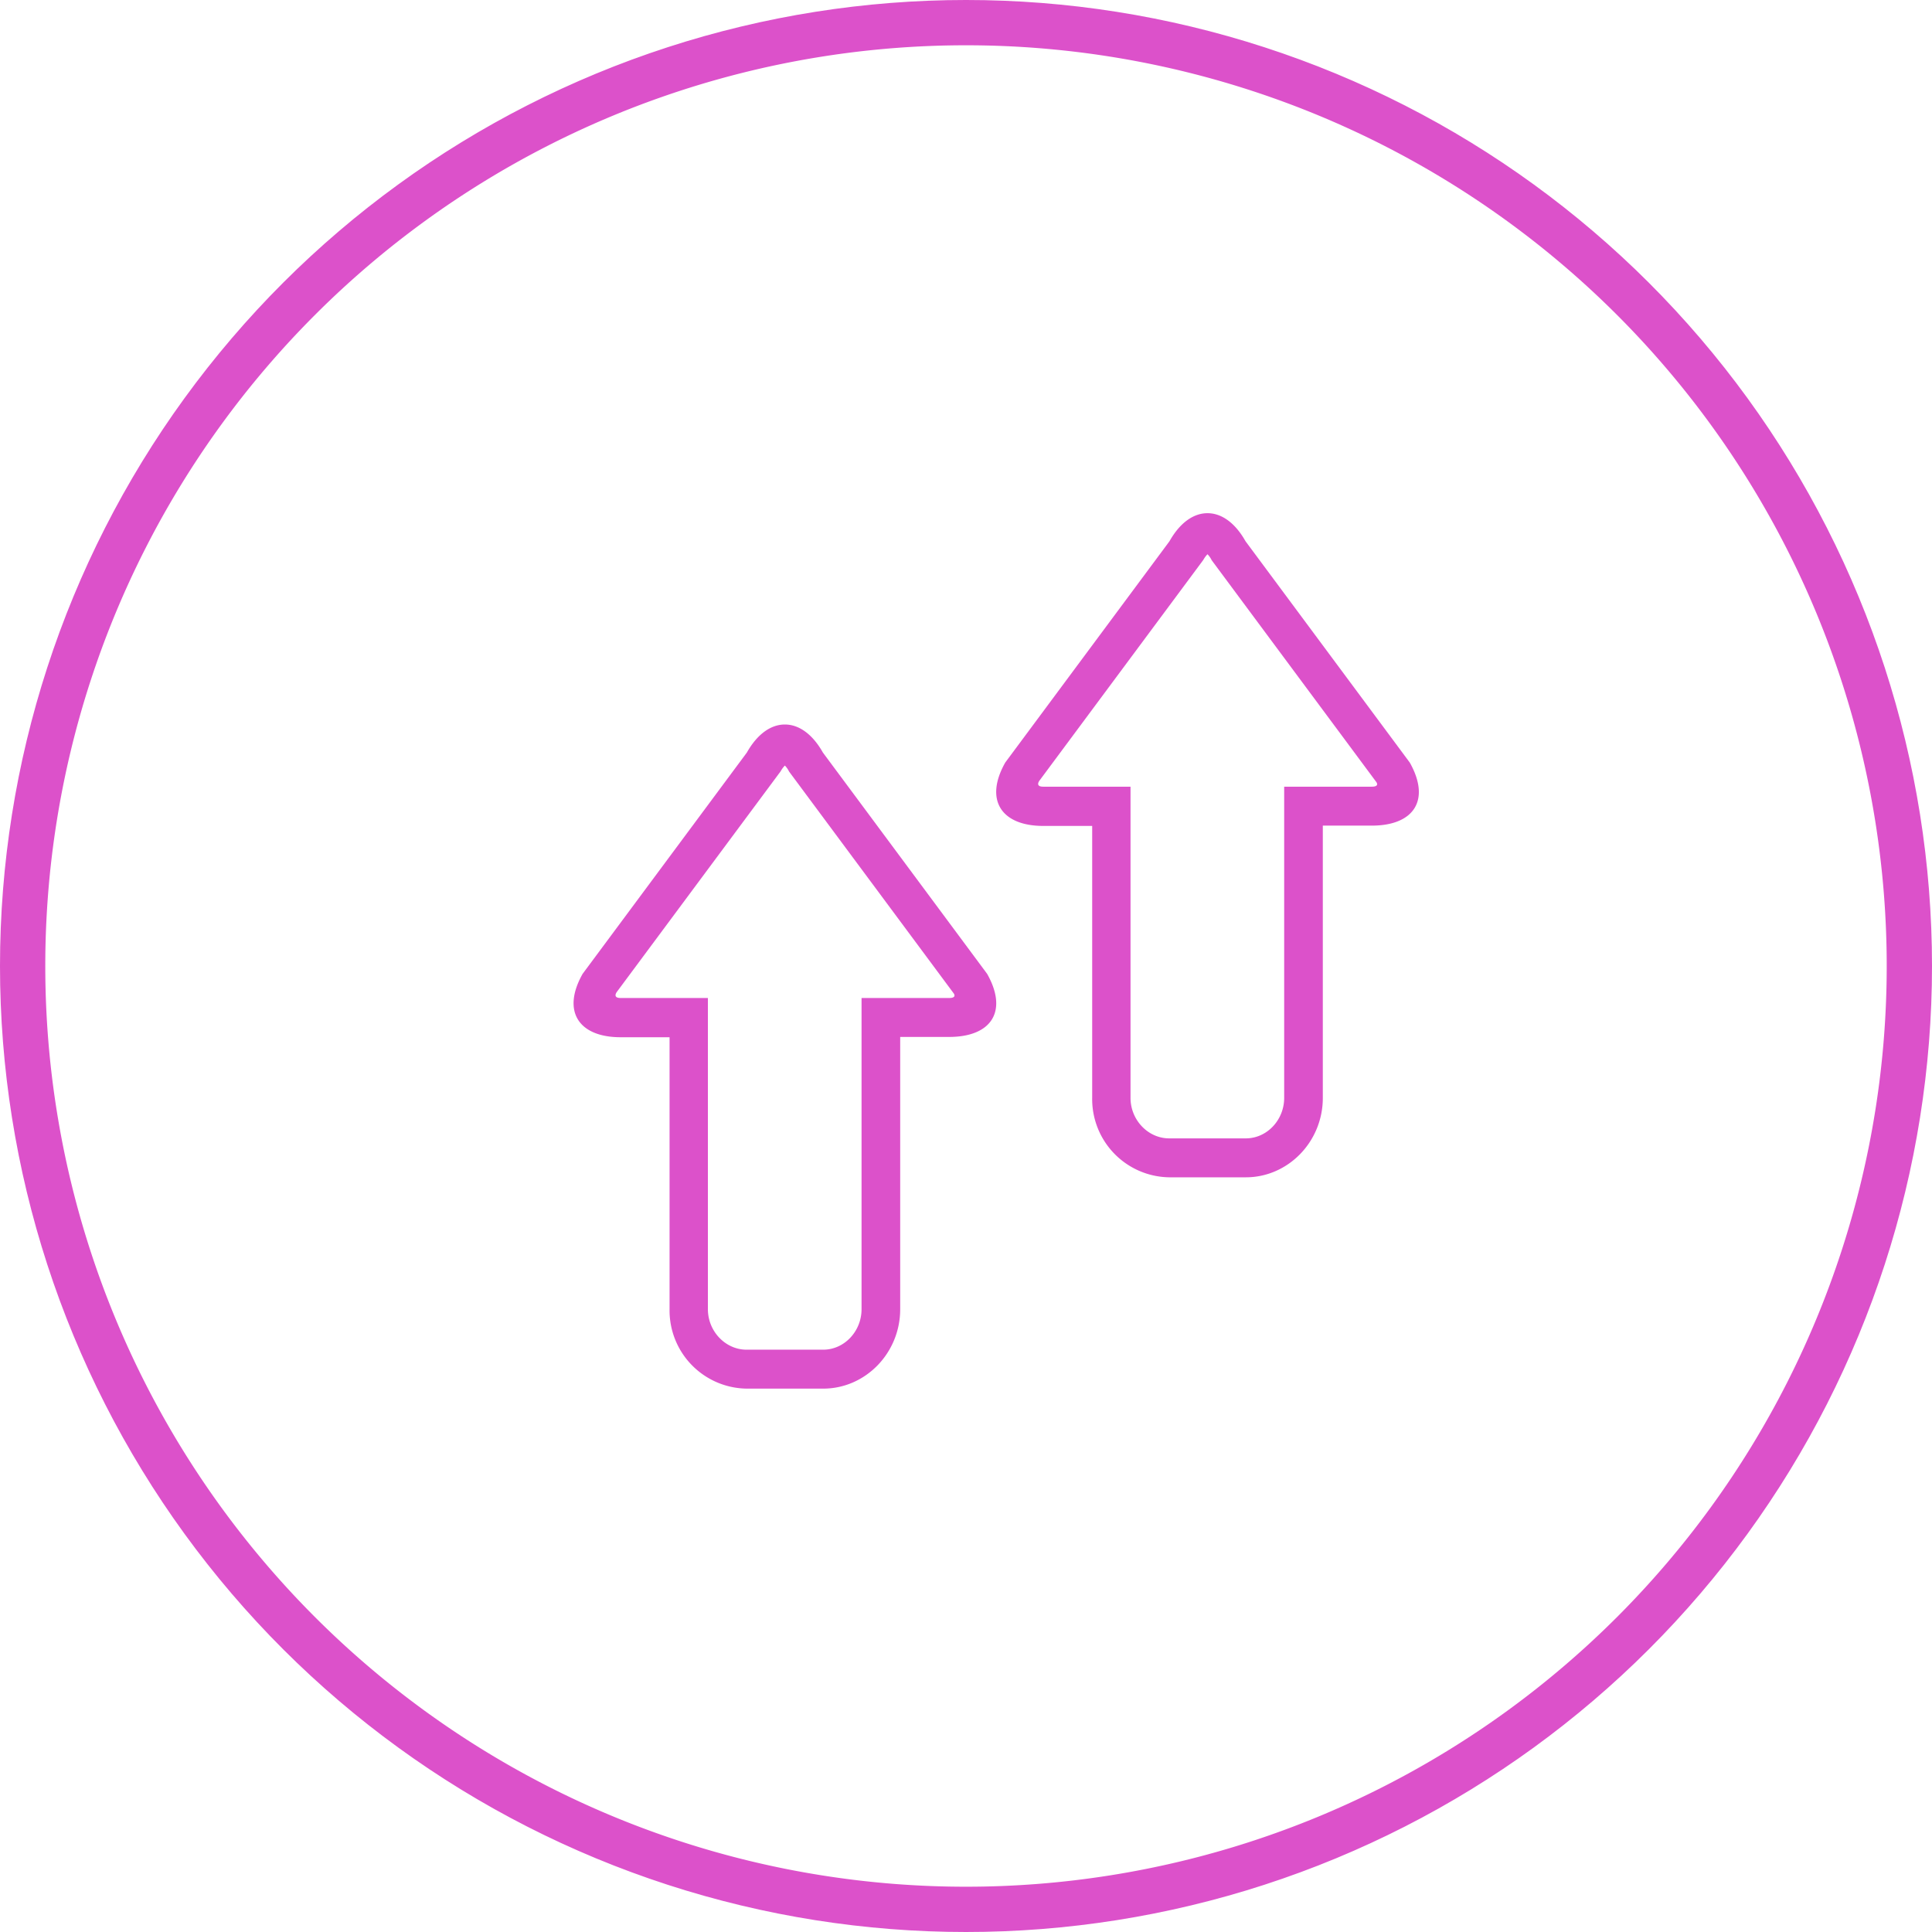<svg xmlns="http://www.w3.org/2000/svg" xmlns:xlink="http://www.w3.org/1999/xlink" width="64" height="64"><defs><path id="a" d="M1180 838a32 32 0 1164 0 32 32 0 01-64 0z"/><path id="c" d="M1225.44 832.06h-2.9v10.31c0 .73-.57 1.34-1.27 1.34h-2.54c-.7 0-1.28-.61-1.28-1.34v-10.31h-2.89c-.29 0-.12-.21-.12-.21l5.42-7.3c.05-.09.1-.15.14-.19.04.04.09.1.14.2l5.44 7.33s.15.17-.14.17zm1.26-.8l-5.44-7.33c-.35-.62-.8-.93-1.26-.93-.46 0-.91.31-1.26.93l-5.44 7.33c-.7 1.24-.13 2.1 1.26 2.1h1.62v9.01a2.59 2.59 0 002.55 2.63h2.54c1.4 0 2.55-1.18 2.55-2.63v-9.02h1.62c1.4 0 1.96-.85 1.26-2.09z"/><path id="d" d="M1211.44 839.06h-2.9v10.31c0 .73-.57 1.34-1.27 1.34h-2.54c-.7 0-1.28-.61-1.28-1.34v-10.31h-2.89c-.29 0-.12-.21-.12-.21l5.42-7.3c.05-.09.1-.15.14-.19.04.04.09.1.14.2l5.44 7.33s.15.17-.14.17zm-4.18-8.13c-.35-.62-.8-.93-1.26-.93-.46 0-.91.31-1.26.93l-5.44 7.33c-.7 1.24-.13 2.1 1.26 2.1h1.62v9.01a2.59 2.59 0 002.55 2.63h2.54c1.4 0 2.55-1.18 2.55-2.63v-9.02h1.62c1.4 0 1.96-.85 1.26-2.09z"/><clipPath id="b"><use fill="#fff" xlink:href="#a"/></clipPath></defs><use fill="#fff" fill-opacity="0" stroke="#dc51ca" stroke-miterlimit="50" stroke-width="3" clip-path="url(&quot;#b&quot;)" xlink:href="#a" transform="translate(-1180 -806)"/><use fill="#dc51ca" xlink:href="#c" transform="translate(-1180 -806)"/><use fill="#dc51ca" xlink:href="#d" transform="translate(-1180 -806)"/></svg>